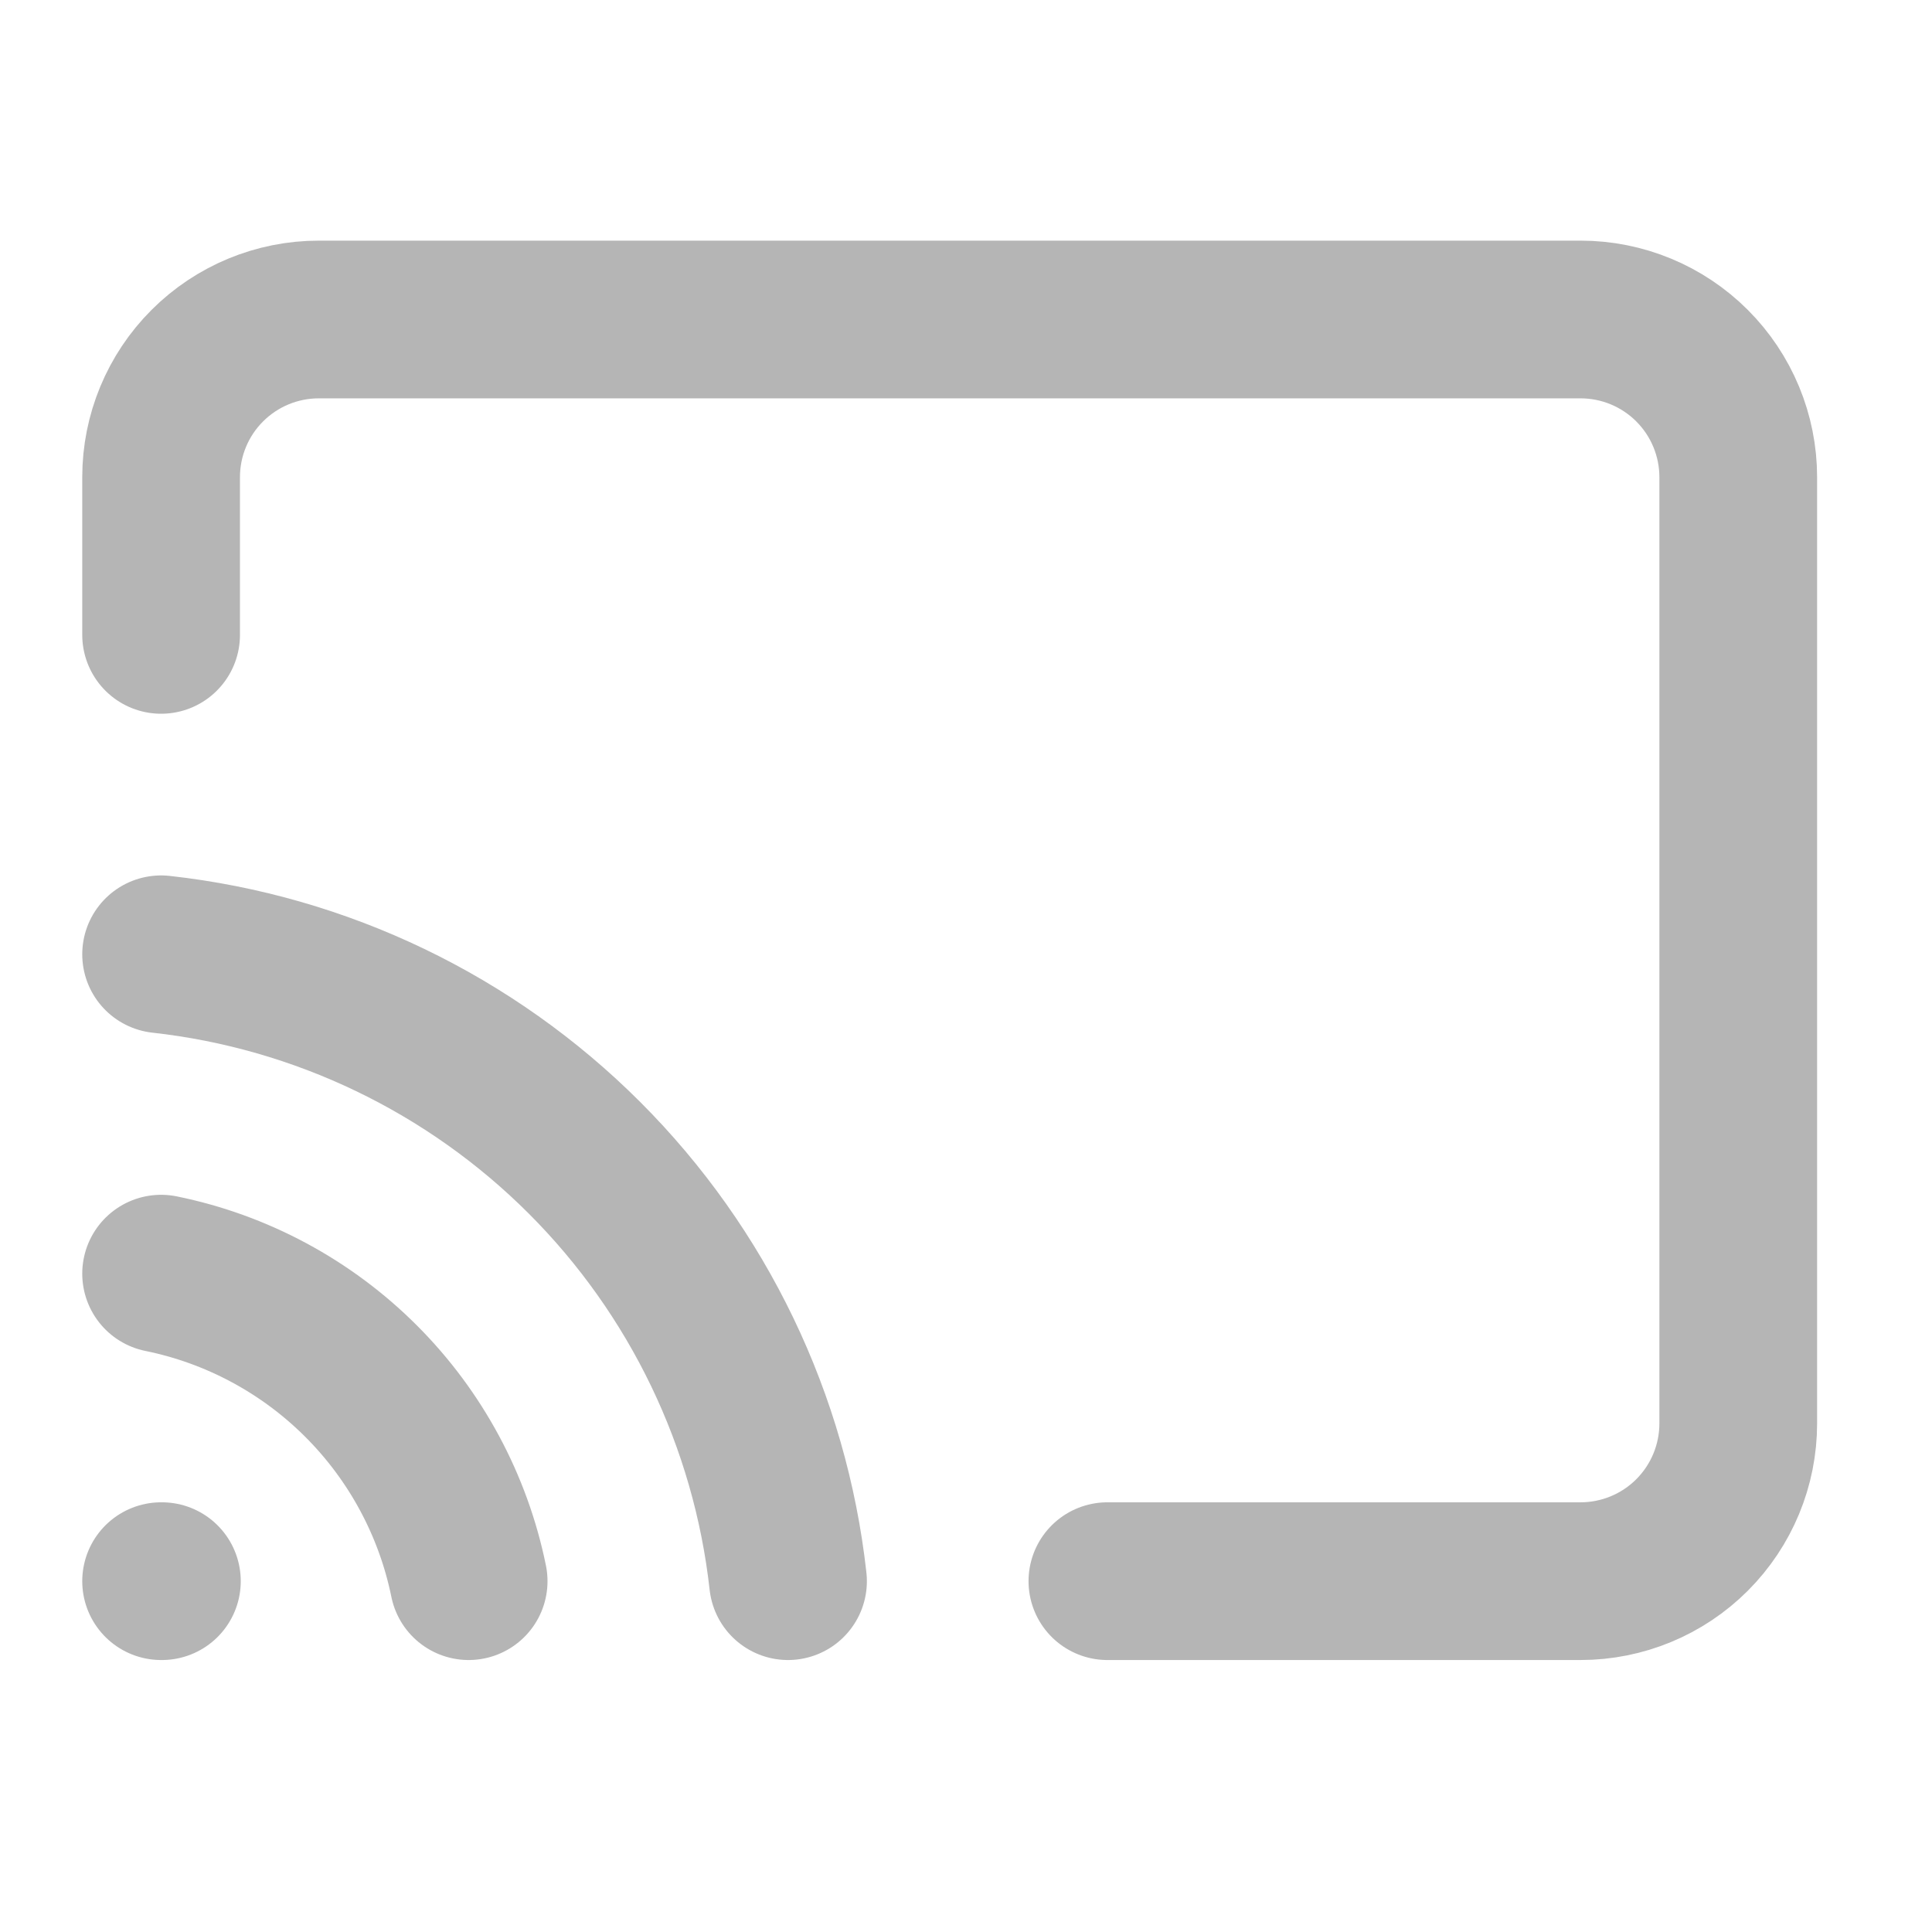 <svg width="49" height="49" viewBox="0 0 49 49" fill="none" xmlns="http://www.w3.org/2000/svg">
<path d="M4.086 32.303C6.008 32.694 7.772 33.643 9.159 35.03C10.546 36.417 11.494 38.181 11.886 40.102M4.086 24.203C8.148 24.654 11.934 26.475 14.824 29.364C17.714 32.254 19.534 36.041 19.986 40.102M4.086 16.102V12.102C4.086 11.042 4.507 10.024 5.258 9.274C6.008 8.524 7.025 8.103 8.086 8.103H40.086C41.147 8.103 42.164 8.524 42.914 9.274C43.664 10.024 44.086 11.042 44.086 12.102V36.102C44.086 37.163 43.664 38.181 42.914 38.931C42.164 39.681 41.147 40.102 40.086 40.102H28.086M4.086 40.102H4.106" stroke="#B5B5B5" stroke-width="4" stroke-linecap="round" stroke-linejoin="round"/>
</svg>
